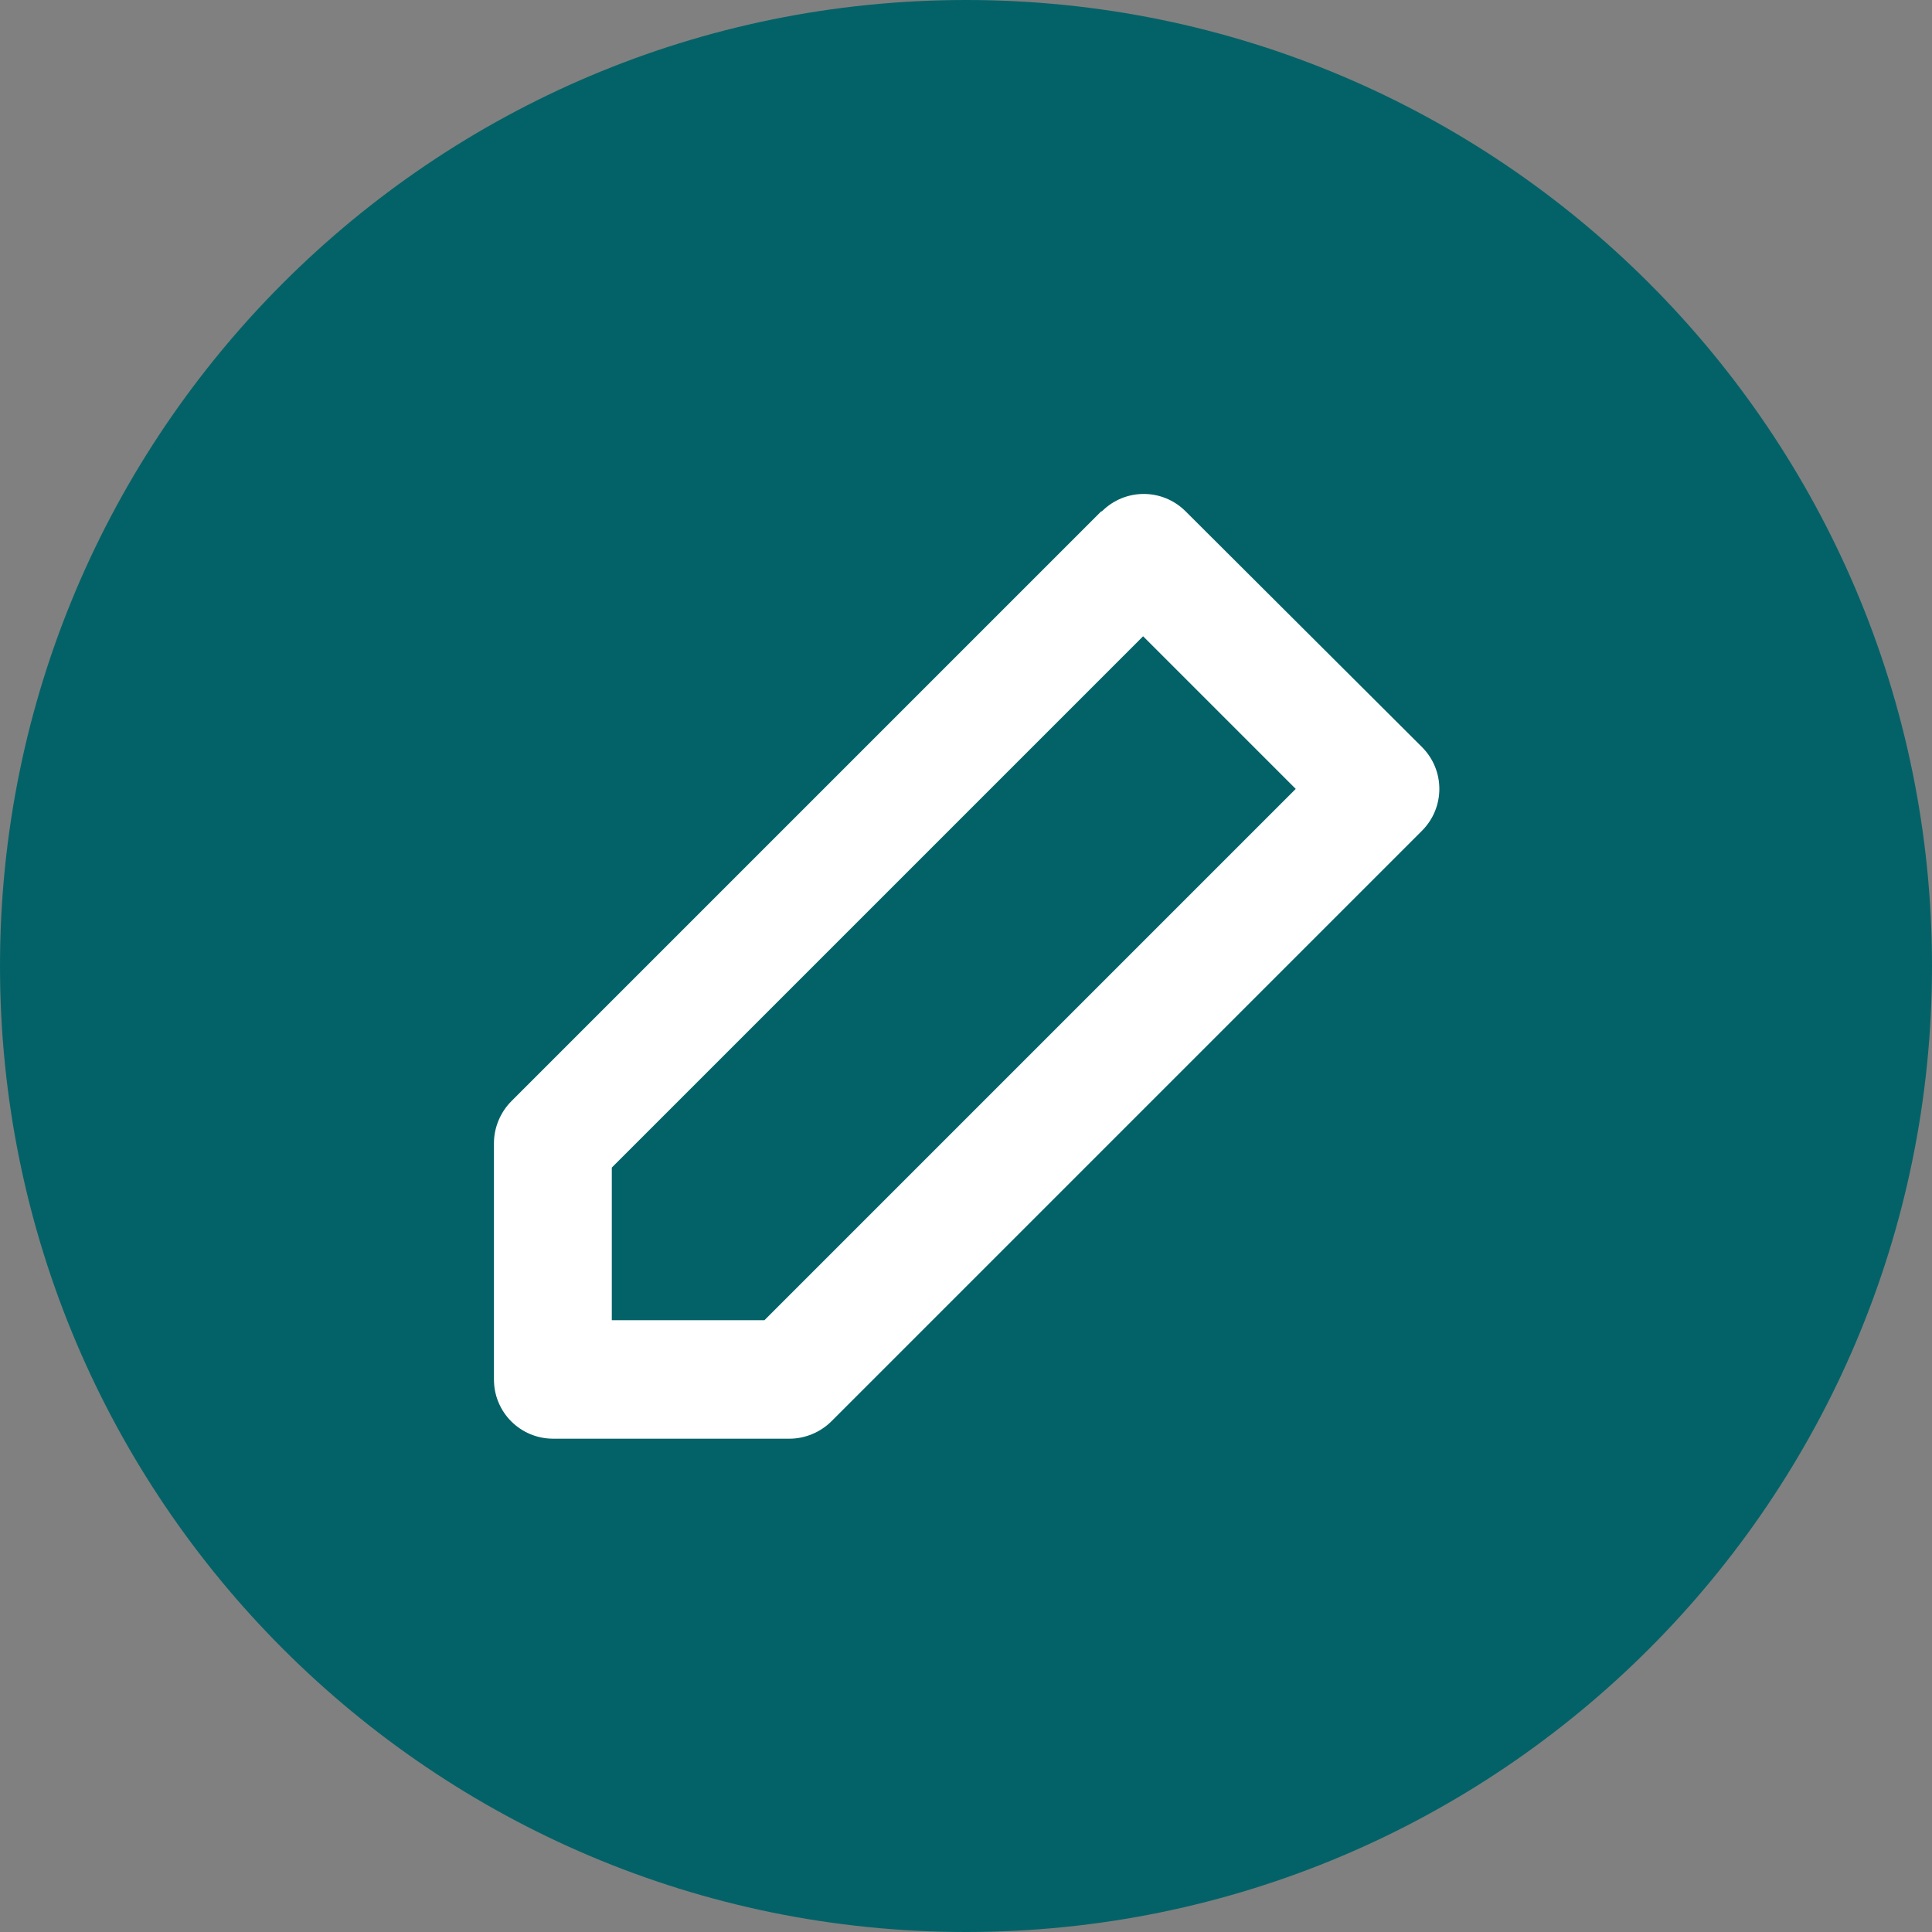 <?xml version="1.0" encoding="UTF-8"?>
<svg id="Layer_2" data-name="Layer 2" xmlns="http://www.w3.org/2000/svg" viewBox="0 0 30 30">
  <rect x="0" y="0" width="30" height="30" fill="#808080" stroke="none"/>
  <defs>
    <style>
      .cls-1 {
        fill: #fff;
        fill-rule: evenodd;
      }

      .cls-1, .cls-2 {
        stroke-width: 0px;
      }

      .cls-2 {
        fill: #036268;
      }
    </style>
  </defs>
  <g id="Layer_1-2" data-name="Layer 1">
    <g>
      <path class="cls-2" d="m15,0h0c8.28,0,15,6.72,15,15h0c0,8.28-6.72,15-15,15h0C6.72,30,0,23.28,0,15h0C0,6.72,6.72,0,15,0Z"/>
      <path class="cls-1" d="m17.1,7.94l-9.16,9.16c-.17.17-.27.41-.27.65v3.67c0,.51.41.92.92.92h3.67c.24,0,.48-.1.65-.27l9.17-9.17c.36-.36.36-.94,0-1.3l-3.67-3.66c-.36-.36-.94-.36-1.3,0Zm.65,1.94l2.37,2.37-8.25,8.25h-2.37v-2.37l8.25-8.25Z"/>
    </g>
  </g>
</svg>
